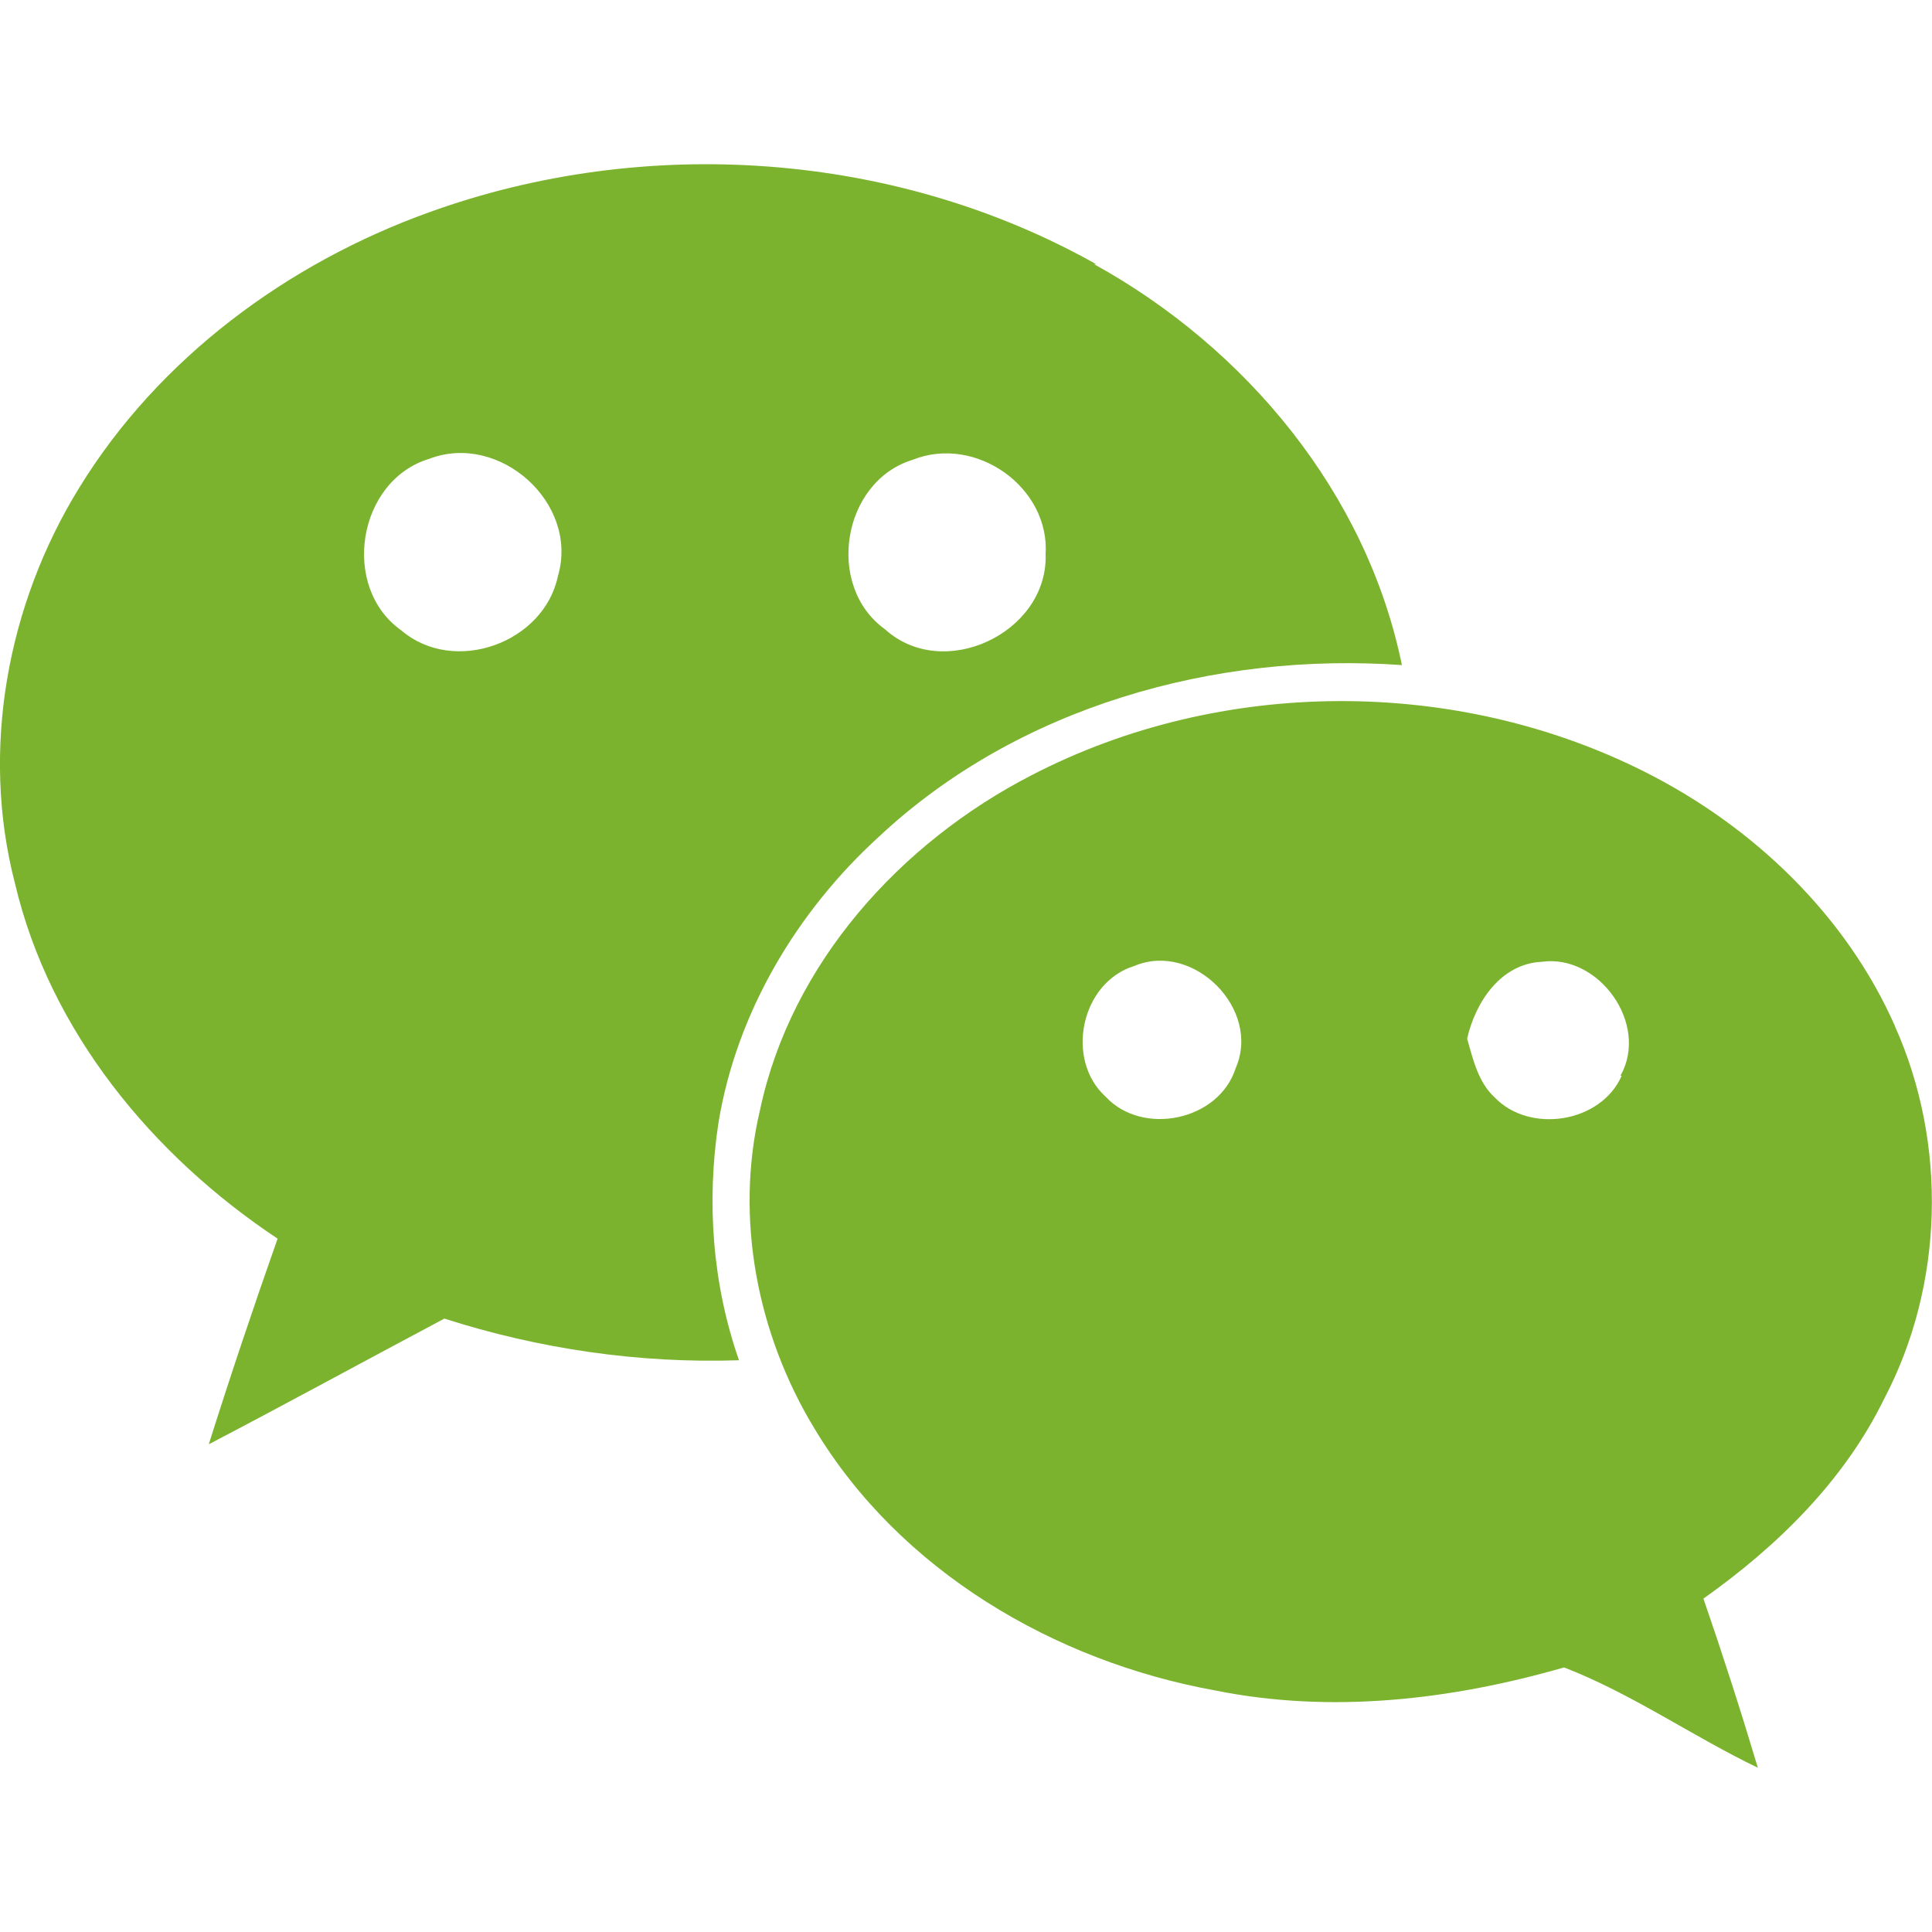 <!-- Generated by IcoMoon.io -->
<svg version="1.1" xmlns="http://www.w3.org/2000/svg" width="16" height="16" viewBox="0 0 16 16">
<title>wechat</title>
<path fill="#7bb32e" d="M15.694 8.499c-0.406-0.92-1.172-1.651-2.061-2.101-1.569-0.795-3.521-0.79-5.086 0.020-1.087 0.558-1.995 1.558-2.253 2.775-0.212 0.896-0.022 1.861 0.453 2.641 0.707 1.175 1.986 1.925 3.314 2.165 0.962 0.195 1.957 0.079 2.892-0.19 0.561 0.217 1.061 0.569 1.605 0.831-0.141-0.471-0.291-0.937-0.451-1.401 0.611-0.433 1.164-0.974 1.496-1.653 0.496-0.943 0.526-2.114 0.090-3.087zM9.078 2.188c-1.663-0.936-3.735-1.077-5.524-0.43-1.176 0.423-2.24 1.21-2.897 2.28-0.597 0.967-0.82 2.172-0.533 3.278 0.289 1.227 1.141 2.255 2.175 2.942-0.2 0.567-0.39 1.133-0.57 1.703 0.65-0.34 1.3-0.695 1.951-1.041 0.78 0.25 1.61 0.373 2.44 0.345-0.22-0.629-0.27-1.31-0.17-1.967 0.15-0.914 0.65-1.75 1.329-2.369 1.151-1.077 2.781-1.531 4.331-1.421-0.291-1.423-1.291-2.626-2.549-3.32h0.018zM10.233 8.847c-0.139 0.435-0.771 0.565-1.077 0.235-0.337-0.306-0.206-0.945 0.237-1.082 0.489-0.207 1.055 0.358 0.84 0.847zM13.43 8.909c-0.171 0.391-0.761 0.482-1.051 0.18-0.139-0.127-0.18-0.319-0.229-0.487 0.069-0.305 0.28-0.622 0.62-0.637 0.47-0.065 0.891 0.515 0.65 0.944h0.010zM8.66 4.606c0.005 0.641-0.85 1.041-1.33 0.606-0.498-0.357-0.357-1.225 0.228-1.404 0.523-0.21 1.142 0.229 1.101 0.79l0.001 0.008zM4.621 4.769c-0.115 0.557-0.861 0.825-1.297 0.452-0.506-0.357-0.364-1.241 0.23-1.421 0.582-0.224 1.243 0.367 1.067 0.969z"></path>
</svg>
